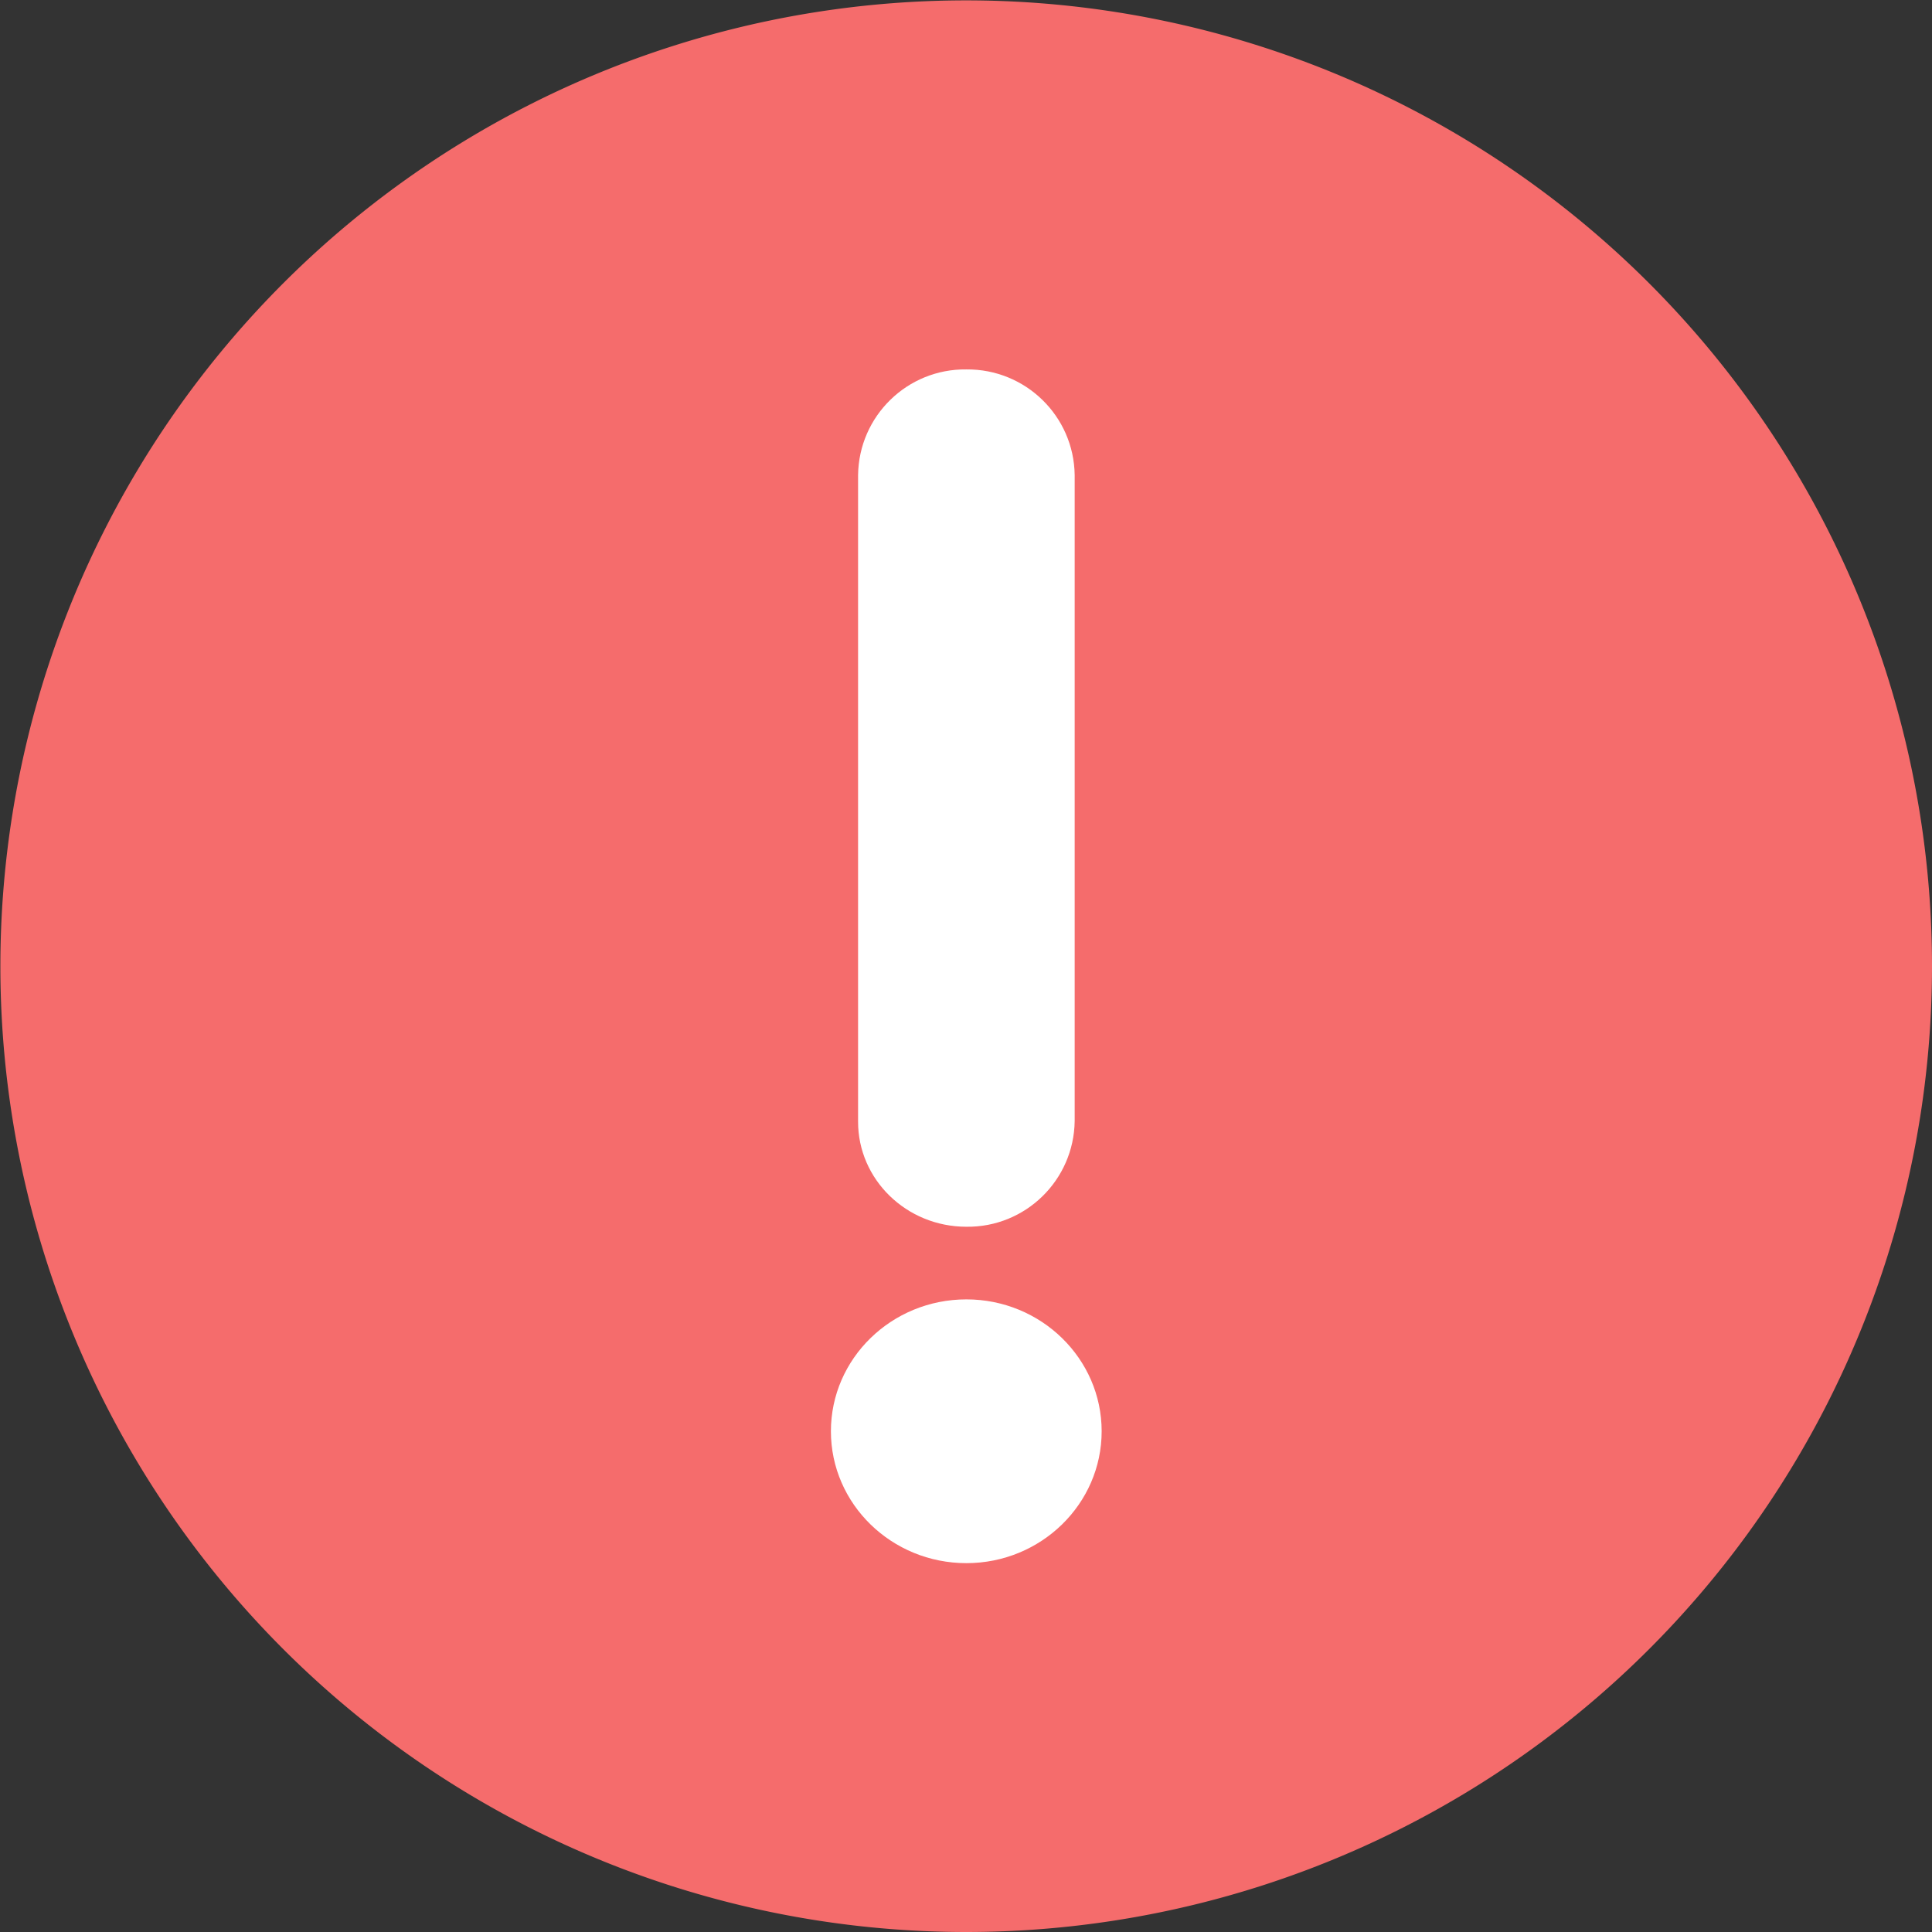 <?xml version="1.0" standalone="no"?><!DOCTYPE svg PUBLIC "-//W3C//DTD SVG 1.1//EN" "http://www.w3.org/Graphics/SVG/1.1/DTD/svg11.dtd"><svg t="1711090378039" class="icon" viewBox="0 0 1024 1024" version="1.1" xmlns="http://www.w3.org/2000/svg" p-id="11582" xmlns:xlink="http://www.w3.org/1999/xlink" width="200" height="200"><rect x="0" y="0" width="1024" height="1024" fill="#333333" stroke="none"/><path d="M512.1 512.1m-511.9 0a511.9 511.9 0 1 0 1023.8 0 511.9 511.9 0 1 0-1023.8 0Z" fill="#F56C6C" p-id="11583"></path><path d="M512.2 650.2c31.3 0.4 57-24.7 57.4-56V251.8c-0.4-31.3-26.1-56.3-57.4-56-31.3-0.4-57 24.7-57.4 56v342.6c-0.1 30.7 25.6 55.8 57.4 55.8z m-71.8 108.4c0 38.6 32.2 69.9 71.8 69.9s71.7-31.4 71.7-69.9c0-38.5-32.1-69.9-71.7-69.9s-71.8 31.3-71.8 69.9" fill="#FFFFFF" p-id="11584"></path></svg>